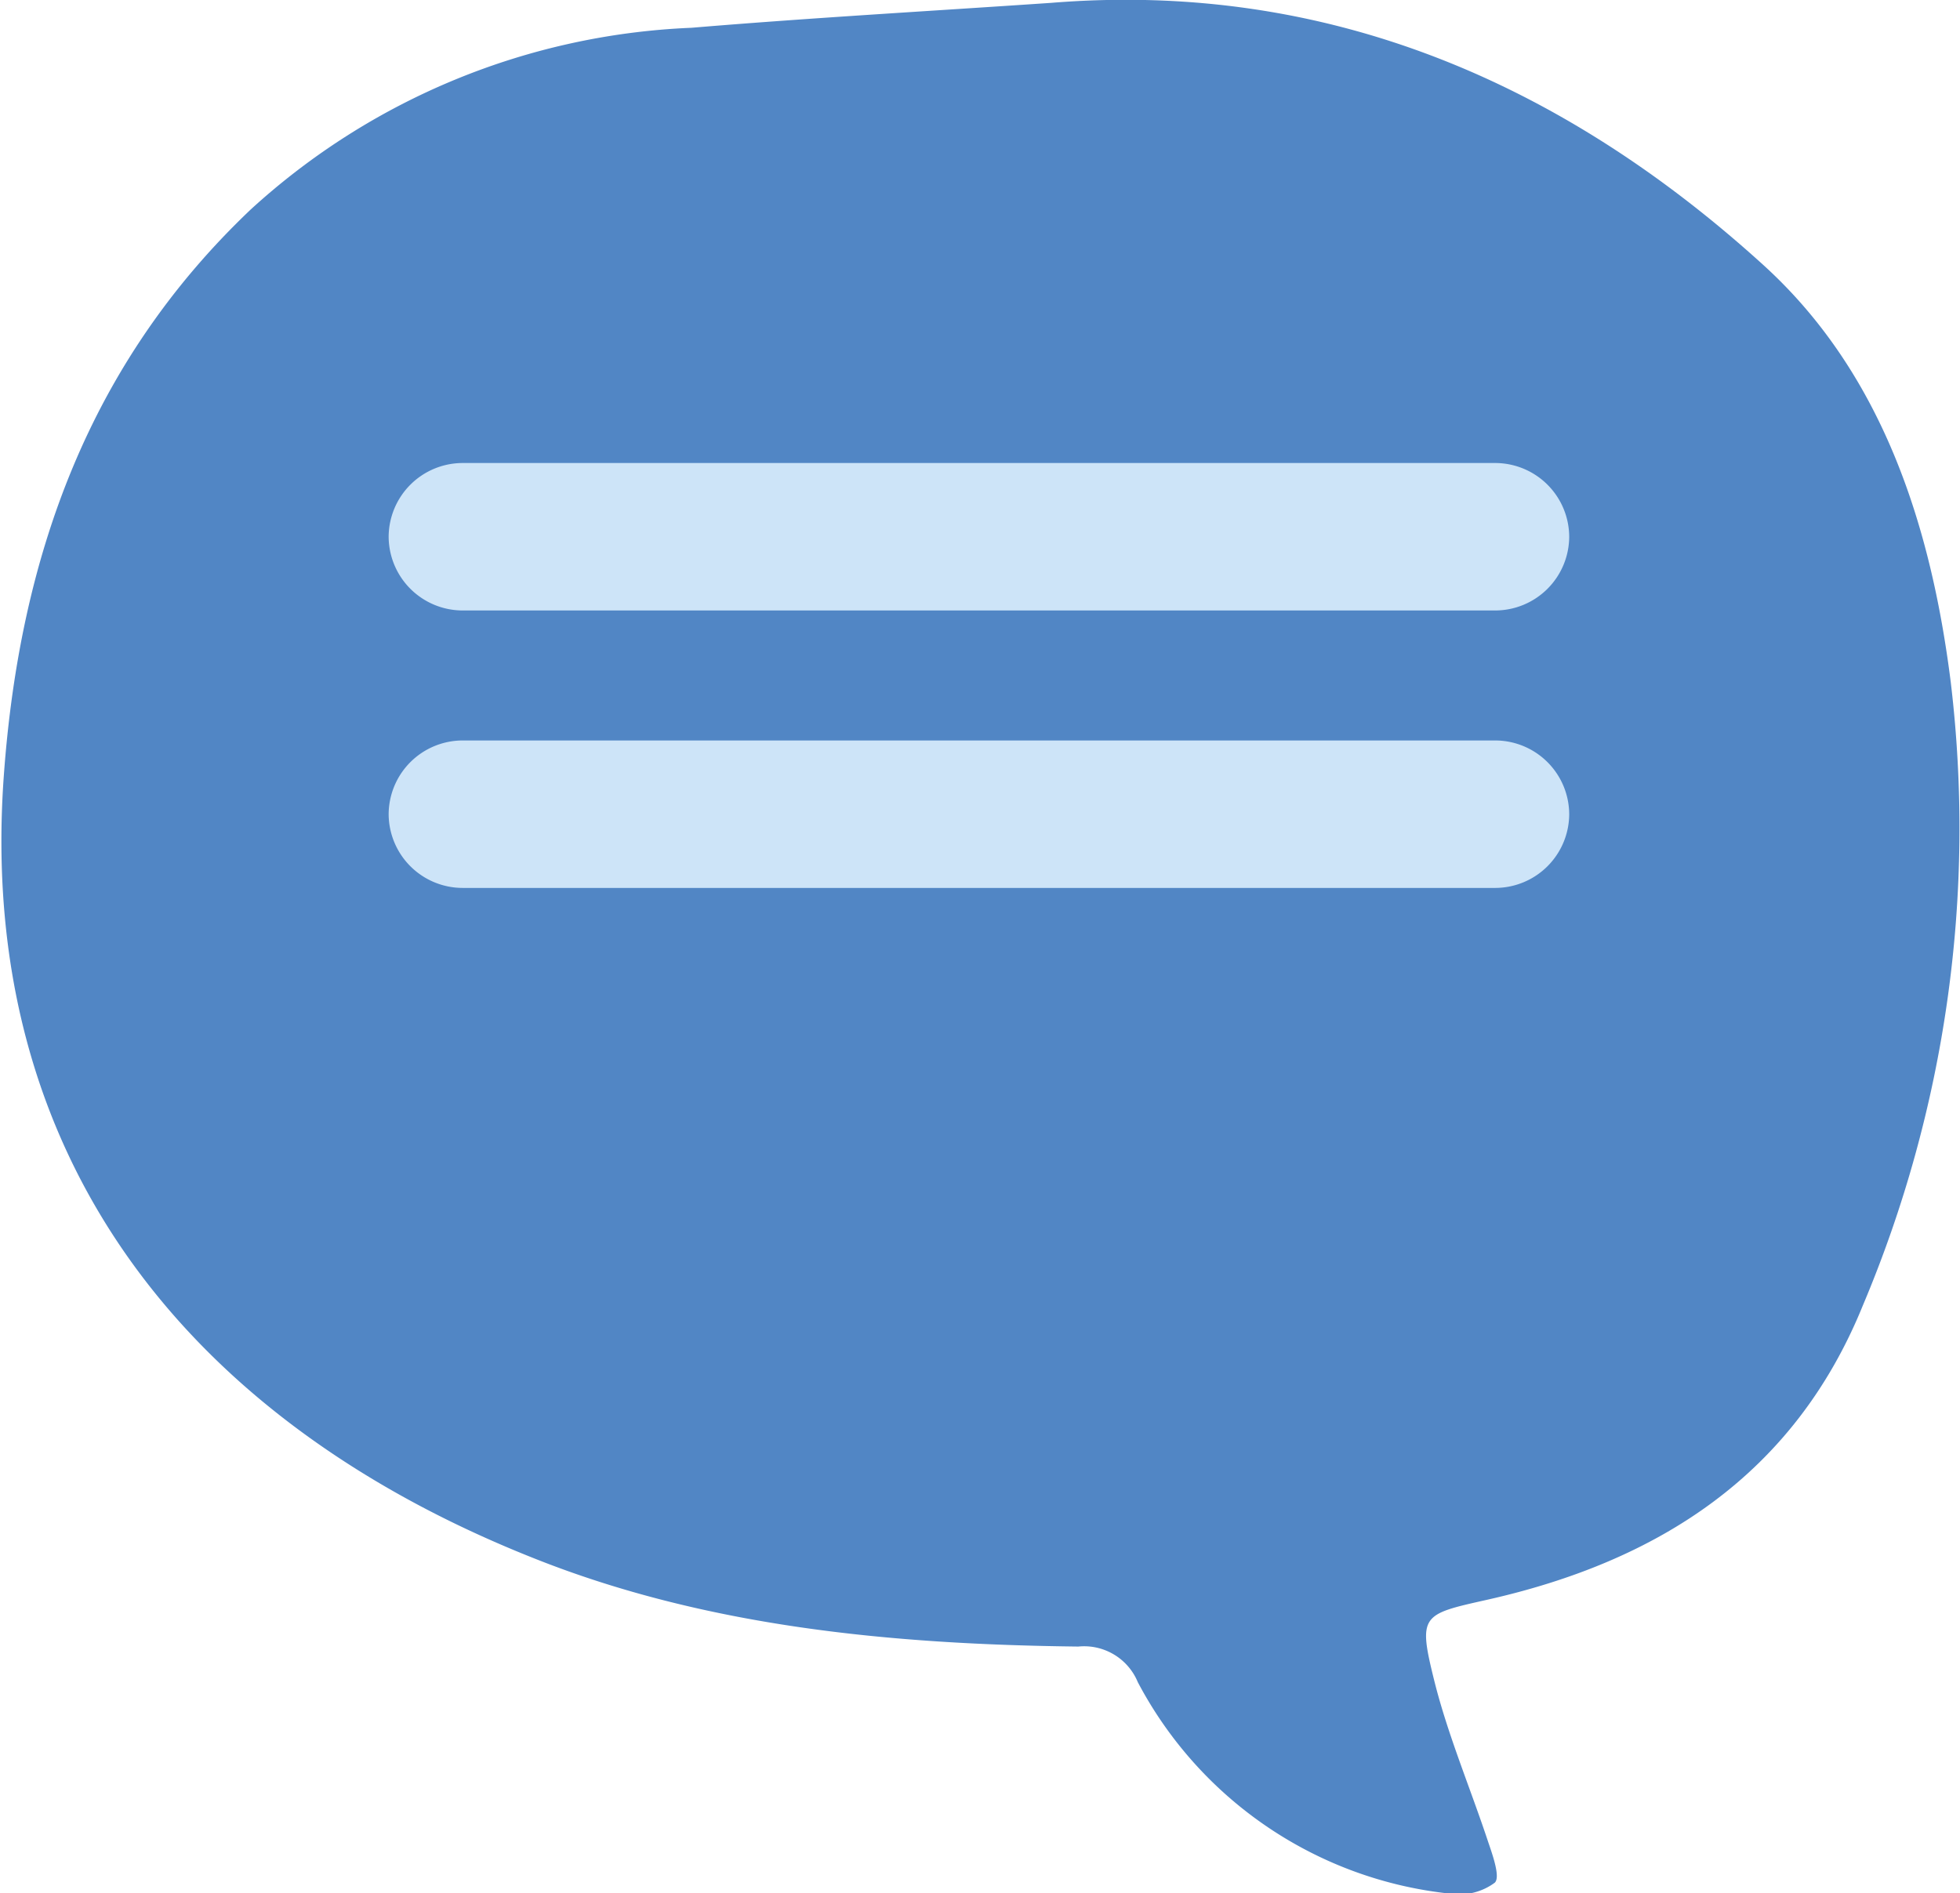 <svg id="Ebene_24" data-name="Ebene 24" xmlns="http://www.w3.org/2000/svg" viewBox="0 0 55.02 53.16"><defs><style>.cls-1{fill:#5186c5;}.cls-2{fill:#cde4f8;}</style></defs><title>sprechblase_01</title><path class="cls-1" d="M295.78,411.51c-.55-4.37-1.91-8.66-5.25-11.7-5.62-5.11-12.23-8-20-7.37-3.37.23-6.74.42-10.1.7a19.51,19.51,0,0,0-12.37,5.1c-4.54,4.31-6.48,9.73-6.93,15.86-.79,10.7,5.14,18.14,14.85,22,4.85,1.94,10.08,2.43,15.31,2.49a1.63,1.63,0,0,1,1.67,1,11.24,11.24,0,0,0,8.79,5.94,1.67,1.67,0,0,0,1.23-.31c.16-.15-.05-.75-.18-1.13-.5-1.51-1.13-3-1.51-4.51-.47-1.88-.37-1.89,1.46-2.3,4.82-1.08,8.63-3.51,10.56-8.26A34.46,34.46,0,0,0,295.78,411.51Z" transform="translate(-241.02 -392.36)"/><path class="cls-2" d="M283,409.5H254a2.08,2.08,0,0,1-2.07-2.07h0a2.08,2.08,0,0,1,2.07-2.07h29a2.08,2.08,0,0,1,2.07,2.07h0A2.08,2.08,0,0,1,283,409.5Z" transform="translate(-241.02 -392.36)"/><path class="cls-2" d="M283,417.29H254a2.08,2.08,0,0,1-2.07-2.07h0a2.08,2.08,0,0,1,2.07-2.07h29a2.08,2.08,0,0,1,2.07,2.07h0A2.08,2.08,0,0,1,283,417.29Z" transform="translate(-241.02 -392.36)"/></svg>